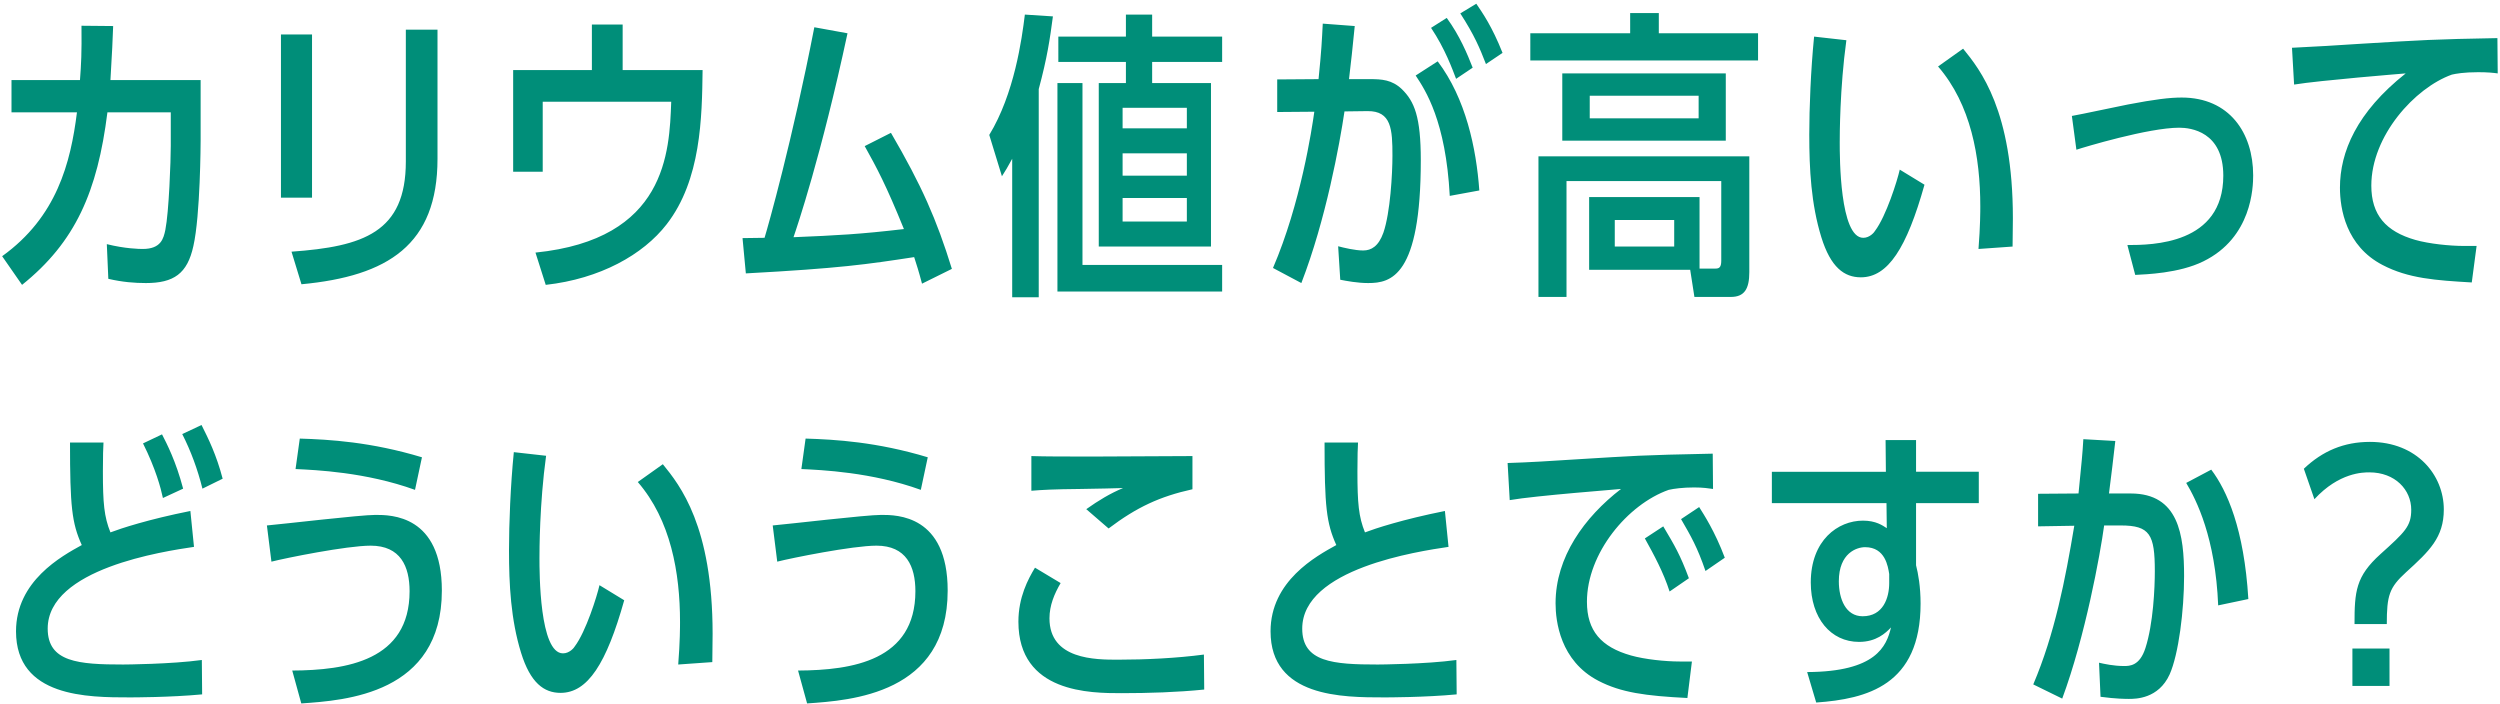 <svg xmlns="http://www.w3.org/2000/svg" width="373" height="105" viewBox="0 0 373 105"><path fill="#008E79" d="M369.733 10.772c-2.115 0-3.33.225-3.916.36-5.535 1.98-12.016 9.136-12.016 16.562 0 4.366 2.16 6.841 6.571 8.102 2.07.585 5.13.9 7.291.9h1.845l-.72 5.446c-5.401-.316-9.451-.586-13.322-2.611-5.446-2.835-6.346-8.371-6.346-11.521 0-5.311 2.475-11.252 9.811-17.058-.54.045-12.781 1.035-16.652 1.665l-.315-5.49c2.926-.135 7.516-.405 10.082-.585 9.676-.586 10.891-.676 20.567-.856l.045 5.266c-.63-.09-1.53-.18-2.925-.18zm-51.158 30.244l-1.17-4.455c3.691 0 14.312-.09 14.312-10.352 0-6.571-4.861-7.156-6.571-7.156-4.59 0-14.267 2.926-15.347 3.286l-.675-5.041c1.35-.225 7.156-1.485 8.371-1.71 4.006-.765 6.211-1.035 8.011-1.035 7.111 0 10.667 5.265 10.667 11.611 0 1.756-.18 9.272-7.426 12.827-3.646 1.8-8.597 1.935-10.172 2.025zm-14.491 32.656l6.031-.045c.495-5.04.585-5.761.72-8.101l4.77.27c-.36 3.241-.54 4.591-.945 7.831h3.241c7.156 0 7.966 6.166 7.966 12.332 0 5.086-.81 11.657-2.161 14.672-1.665 3.646-5.085 3.646-6.075 3.646-.405 0-1.891 0-4.231-.316l-.225-5.085c.765.18 2.205.495 3.736.495.81 0 2.34 0 3.195-2.701 1.17-3.645 1.395-9.001 1.395-11.431 0-5.491-.72-6.841-5.086-6.841h-2.475c-.585 4.321-2.835 16.607-6.256 25.834l-4.32-2.116c3.195-7.516 4.77-15.572 6.12-23.673l-5.4.09v-4.861zm-8.893-36.526c.27-3.376.27-5.716.27-6.346 0-7.381-1.395-15.212-6.301-20.883l3.736-2.655c2.565 3.15 7.426 9.226 7.426 25.293 0 1.53-.045 2.926-.045 4.231l-5.086.36zm-17.552 4.23c-2.475 0-4.501-1.485-5.896-5.985-1.53-4.951-1.8-10.172-1.8-15.303 0-3.96.225-9.631.72-14.627l4.816.54c-.991 7.201-.991 14.267-.991 15.258 0 2.16 0 14.222 3.511 14.222.99 0 1.665-.856 1.755-1.036 1.665-2.205 3.331-7.516 3.691-9.136l3.69 2.25c-2.655 9.452-5.446 13.817-9.496 13.817zm3.691 24.285h4.546v4.726h9.361v4.68h-9.361v9.272c.315 1.215.675 3.195.675 5.716 0 12.196-8.011 14.222-15.572 14.762l-1.351-4.546c10.262-.045 11.837-3.826 12.512-6.661-.81.855-2.205 2.16-4.77 2.16-4.231 0-7.201-3.555-7.201-8.866 0-6.301 4.05-9.226 7.786-9.226 1.935 0 2.925.72 3.555 1.125l-.045-3.736h-17.102v-4.68h17.012l-.045-4.726zm-3.06 15.977c-1.216 0-3.916.855-3.916 5.086 0 2.655 1.035 5.221 3.556 5.221 3.06 0 3.96-2.746 3.96-4.951v-1.35c-.18-1.125-.585-4.006-3.6-4.006zM228.323 4.966h14.897V1.951h4.275v3.015h14.807v4.051h-33.979V4.966zm27.216 62.72l.045 5.266c-.676-.09-1.441-.225-2.836-.225-1.62 0-3.015.18-3.78.36-6.121 2.16-12.197 9.451-12.197 16.698 0 4.32 2.115 6.75 6.571 8.011 2.07.585 5.131.9 7.246.9h1.845l-.675 5.446c-6.256-.316-9.901-.811-13.277-2.566-5.716-2.97-6.391-8.911-6.391-11.566 0-6.886 4.276-12.827 9.767-17.058-.225.045-12.737.99-16.608 1.665l-.315-5.535c3.061-.09 6.751-.315 10.127-.54 9.001-.541 9.406-.631 20.478-.856zm-37.661-65.69l2.385-1.44c.946 1.395 2.341 3.375 3.916 7.336l-2.475 1.665c-.945-2.43-1.711-4.276-3.826-7.561zm-.63 9.766c-.54-1.395-1.62-4.455-3.735-7.606l2.34-1.485c1.935 2.655 3.06 5.356 3.87 7.426l-2.475 1.665zm3.466 16.653l-4.411.81c-.585-11.162-3.646-15.797-5.086-17.958l3.286-2.115c4.185 5.536 5.76 12.962 6.211 19.263zm-16.563 13.817c-1.62 0-3.285-.316-4.185-.496l-.315-4.995c.855.225 2.52.63 3.735.63 1.215 0 2.295-.63 3.016-2.656 1.035-3.015 1.35-8.821 1.35-11.476 0-3.916-.135-6.706-3.736-6.661l-3.42.045c-.72 4.861-2.791 16.202-6.436 25.609l-4.231-2.251c4.141-9.631 5.806-20.748 6.166-23.313l-5.536.045v-4.861l6.166-.045c.45-4.41.495-5.716.63-8.281l4.771.36c-.36 3.646-.495 4.861-.855 7.921h3.105c1.8 0 3.286.09 4.771 1.485 1.89 1.846 2.835 4.141 2.835 10.622 0 17.327-4.455 18.318-7.831 18.318zm-6.53 23.789h4.996c-.045.81-.09 1.89-.09 4.321 0 4.725.18 6.751 1.125 9.091 1.53-.585 5.626-1.935 11.927-3.195l.54 5.355c-4.546.675-21.828 3.241-21.828 12.197 0 4.996 4.59 5.356 11.251 5.356.27 0 7.156-.045 11.747-.675l.045 5.13c-4.771.45-10.352.45-10.802.45-6.21 0-16.967 0-16.967-9.856 0-7.516 6.796-11.206 9.811-12.872-1.485-3.285-1.755-5.76-1.755-15.302zm-39.852-53.629h3.736v27.139h20.838v3.961h-24.574v-31.1zm14.132 0h8.777v24.394h-16.743V12.392h4.051v-3.15h-10.082V5.461h10.082V2.176h3.915v3.285h10.442v3.781h-10.442v3.15zm-4.41 20.658h9.586v-3.51h-9.586v3.51zm0-6.841h9.586v-3.33h-9.586v3.33zm0-10.126v3.06h9.586v-3.06h-9.586zm-12.512 28.264h-3.96V23.689c-.721 1.305-.946 1.71-1.531 2.61l-1.89-6.166c3.736-6.12 4.861-14.267 5.311-17.957l4.185.27c-.45 3.42-.855 6.166-2.115 10.846v31.055zm-18.586-5.986c-7.066 1.08-11.027 1.665-25.114 2.43l-.495-5.265c.766 0 1.036 0 3.286-.045.54-1.756 4.14-14.492 7.426-31.415l4.951.9c-3.916 18.273-7.561 28.984-8.057 30.425 6.526-.27 9.947-.45 16.473-1.216-2.701-6.661-4.051-9.136-5.851-12.376l3.916-1.981c4.59 7.876 6.795 12.872 9.091 20.298l-4.456 2.206c-.495-1.891-.81-2.836-1.17-3.961zM101.19 99.146c.27-3.376.27-5.716.27-6.346 0-7.381-1.395-15.212-6.301-20.883l3.736-2.655c2.565 3.15 7.426 9.226 7.426 25.293 0 1.53-.045 2.926-.045 4.231l-5.086.36zM81.423 42.502l-1.53-4.816c19.533-1.98 19.983-14.987 20.253-22.503H80.973v10.441h-4.41V10.457h11.746V3.661H92.9v6.796h11.927c-.09 7.066-.225 16.382-5.356 22.998-3.511 4.546-9.947 8.146-18.048 9.047zm.054 25.499c-.99 7.201-.99 14.267-.99 15.258 0 2.16 0 14.222 3.511 14.222.99 0 1.665-.856 1.755-1.036 1.665-2.205 3.33-7.516 3.69-9.136l3.691 2.25c-2.655 9.452-5.446 13.817-9.496 13.817-2.476 0-4.501-1.485-5.896-5.985-1.53-4.951-1.8-10.172-1.8-15.303 0-3.96.225-9.631.72-14.627l4.815.54zm-36.525 36.951l-1.351-4.906c8.101-.045 17.508-1.485 17.508-11.837 0-3.69-1.35-6.796-5.806-6.796-3.556 0-12.692 1.846-14.807 2.386l-.675-5.401c2.565-.225 13.907-1.575 16.202-1.575 2.295 0 9.901 0 9.901 11.296 0 15.437-14.447 16.383-20.972 16.833zm18.002-36.725l-1.035 4.86c-7.336-2.655-14.897-2.97-17.823-3.105l.631-4.546c4.41.135 10.621.495 18.227 2.791zM44.978 42.412l-1.485-4.861c10.712-.765 17.058-2.881 17.058-13.457V4.426h4.725v19.263c0 12.827-7.381 17.507-20.298 18.723zm-3.06-37.266h4.636v24.349h-4.636V5.146zM27.189 64.761l2.88-1.35c1.035 2.07 2.205 4.41 3.151 8.011l-3.016 1.485c-.72-2.88-1.71-5.581-3.015-8.146zm-5.446-22.529c-1.62 0-3.465-.136-5.581-.631l-.225-5.175c2.701.675 4.816.72 5.356.72 2.745 0 3.105-1.575 3.375-2.836.54-2.7.811-10.351.811-12.556v-4.996h-9.452c-1.485 11.837-4.77 19.353-12.737 25.744L.32 38.226c8.146-5.851 10.216-13.907 11.162-21.468H1.715v-4.816h10.217c.18-2.385.27-4.005.225-8.101l4.725.045c-.09 2.701-.135 3.196-.405 8.056h13.457v8.957c0 .405-.045 11.251-1.08 15.797-.9 4.14-2.925 5.536-7.111 5.536zm2.43 22.574c.72 1.395 2.071 4.006 3.151 8.101l-3.016 1.395c-.315-1.485-1.08-4.365-2.97-8.146l2.835-1.35zm-13.727 1.215h4.996c-.045.81-.09 1.89-.09 4.321 0 4.725.18 6.751 1.125 9.091 1.53-.585 5.626-1.935 11.927-3.195l.54 5.355c-4.546.675-21.828 3.241-21.828 12.197 0 4.996 4.591 5.356 11.252 5.356.27 0 7.156-.045 11.746-.675l.045 5.13c-4.77.45-10.351.45-10.801.45-6.211 0-16.968 0-16.968-9.856 0-7.516 6.796-11.206 9.812-12.872-1.486-3.285-1.756-5.76-1.756-15.302zm109.119 3.961l.63-4.546c4.411.135 10.621.495 18.227 2.791l-1.035 4.86c-7.336-2.655-14.897-2.97-17.822-3.105zm21.828 18.137c0 15.437-14.447 16.383-20.973 16.833l-1.35-4.906c8.101-.045 17.507-1.485 17.507-11.837 0-3.69-1.35-6.796-5.806-6.796-3.555 0-12.691 1.846-14.807 2.386l-.675-5.401c2.566-.225 13.907-1.575 16.202-1.575 2.296 0 9.902 0 9.902 11.296zm12.488-14.897v-5.176c3.645.135 15.302.045 24.033 0v4.951c-4.86 1.08-8.281 2.656-12.512 5.851l-3.33-2.88c1.845-1.306 3.556-2.341 5.491-3.151-2.07.045-2.701.09-6.211.135-4.411.045-5.761.135-7.471.27zm4.365 13.772c-.945 1.62-1.665 3.331-1.665 5.266 0 6.166 6.886 6.166 10.217 6.166 4.095 0 8.776-.225 12.826-.765l.045 5.22c-4.005.405-8.326.54-12.331.54-4.591 0-15.392 0-15.392-10.666 0-3.646 1.44-6.346 2.475-8.056l3.825 2.295zm87.166-6.661l2.745-1.8c1.711 2.88 2.521 4.231 3.826 7.741l-2.88 1.98c-.901-2.835-2.341-5.49-3.691-7.921zm8.101-4.68c.675 1.08 2.341 3.6 3.826 7.561l-2.881 1.98c-1.215-3.556-2.16-5.176-3.645-7.741l2.7-1.8zm3.974-64.701v10.037h-24.394V10.952h24.394zm-20.298 6.706h16.247v-3.375h-16.247v3.375zm14.987 22.593h-15.077V29.405h16.472v10.666h2.385c.54 0 .856-.18.856-1.17V27.019h-23.089v17.283h-4.185V23.329h31.459v17.282c0 2.476-.72 3.691-2.745 3.691h-5.446l-.63-4.051zm-2.385-7.426h-8.867v3.961h8.867v-3.961zm85.662 56.554l-4.501.946c-.405-10.082-3.24-15.708-4.77-18.273l3.735-1.98c2.341 3.105 4.906 8.821 5.536 19.307zm18.137-23.448c7.066 0 11.026 4.996 11.026 10.082 0 4.185-2.16 6.21-5.626 9.361-2.52 2.295-2.88 3.465-2.88 7.741h-4.816c0-4.861.18-7.111 3.871-10.441 3.645-3.286 4.591-4.141 4.591-6.616 0-2.971-2.386-5.581-6.256-5.581-.9 0-4.501 0-8.191 4.005l-1.576-4.545c2.791-2.656 5.986-4.006 9.857-4.006zm2.925 36.41h-5.536V96.76h5.536v5.581z"/></svg>